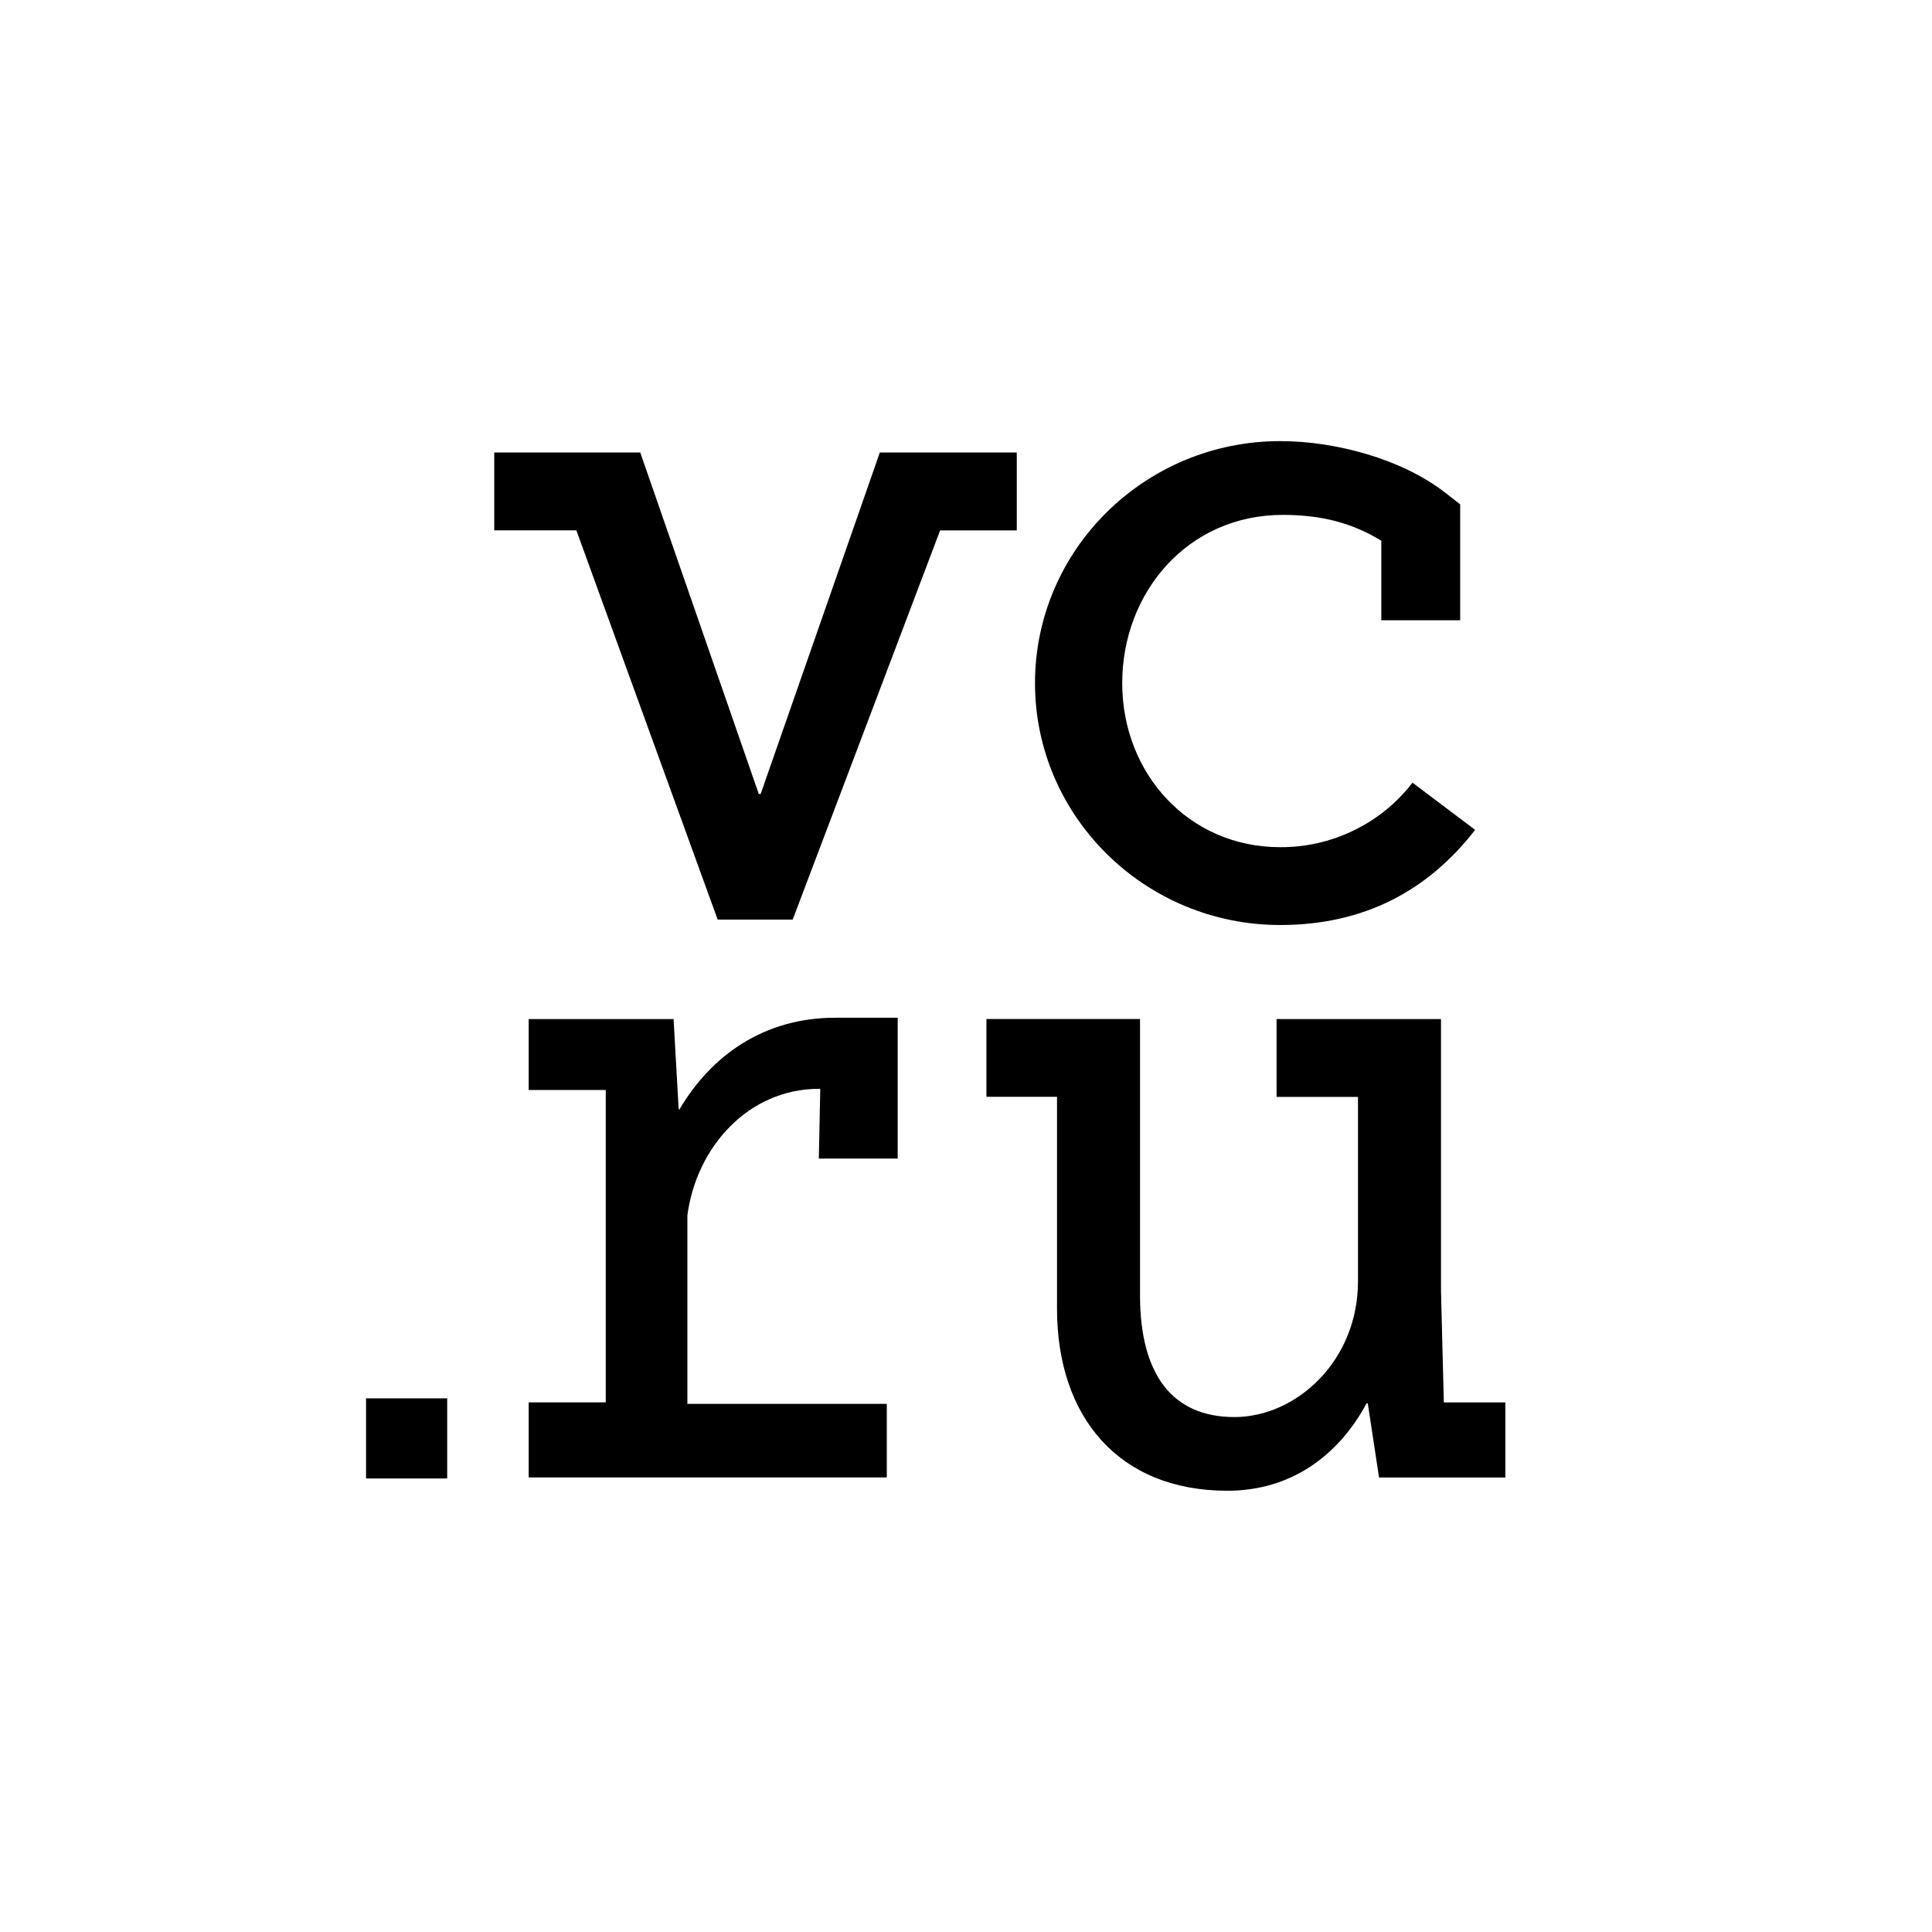 <?xml version="1.0" encoding="UTF-8"?> <svg xmlns="http://www.w3.org/2000/svg" width="28" height="28" viewBox="0 0 28 28" fill="none"><rect width="28" height="28" fill="white"></rect><g clip-path="url(#clip0_2231_600)"><path d="M18.554 13.406C19.778 13.406 20.699 12.903 21.379 12.027L20.471 11.343C20.247 11.635 19.957 11.871 19.624 12.033C19.292 12.196 18.925 12.28 18.554 12.278C17.226 12.278 16.264 11.21 16.264 9.9C16.264 8.59 17.21 7.462 18.592 7.462C19.206 7.462 19.64 7.605 20.019 7.837V8.989H21.162V7.309L20.943 7.139C20.315 6.651 19.356 6.393 18.554 6.393C16.594 6.393 15 7.966 15 9.9C15 11.832 16.593 13.406 18.554 13.406ZM20.925 20.324L20.884 18.709V14.769H18.501V15.897H19.681V18.57C19.681 19.722 18.789 20.537 17.89 20.537C16.991 20.537 16.522 19.922 16.522 18.771V14.768H14.296V15.896H15.319V18.966C15.319 20.528 16.206 21.605 17.789 21.605C18.699 21.605 19.392 21.107 19.805 20.339H19.823L19.986 21.413H21.817V20.325H20.926V20.323L20.925 20.324ZM14.737 6.558H12.751L11.024 11.507H10.997L9.279 6.558H7.163V7.686H8.353L10.401 13.327H11.489V13.326L13.625 7.687H14.736V6.558L14.737 6.558ZM5.305 21.427H6.481V20.266H5.305V21.427H5.305ZM9.849 16.077H9.836L9.762 14.769H7.662V15.797H8.779V20.324H7.662V21.412H12.852V20.346H9.962V17.613C10.093 16.625 10.845 15.78 11.87 15.78H11.888L11.867 16.791H13.01V14.75H12.107C11.072 14.748 10.305 15.3 9.848 16.077L9.849 16.077Z" fill="black"></path></g><defs><clipPath id="clip0_2231_600"><rect width="16.625" height="17.5" fill="white" transform="translate(5.25 5.25)"></rect></clipPath></defs></svg> 